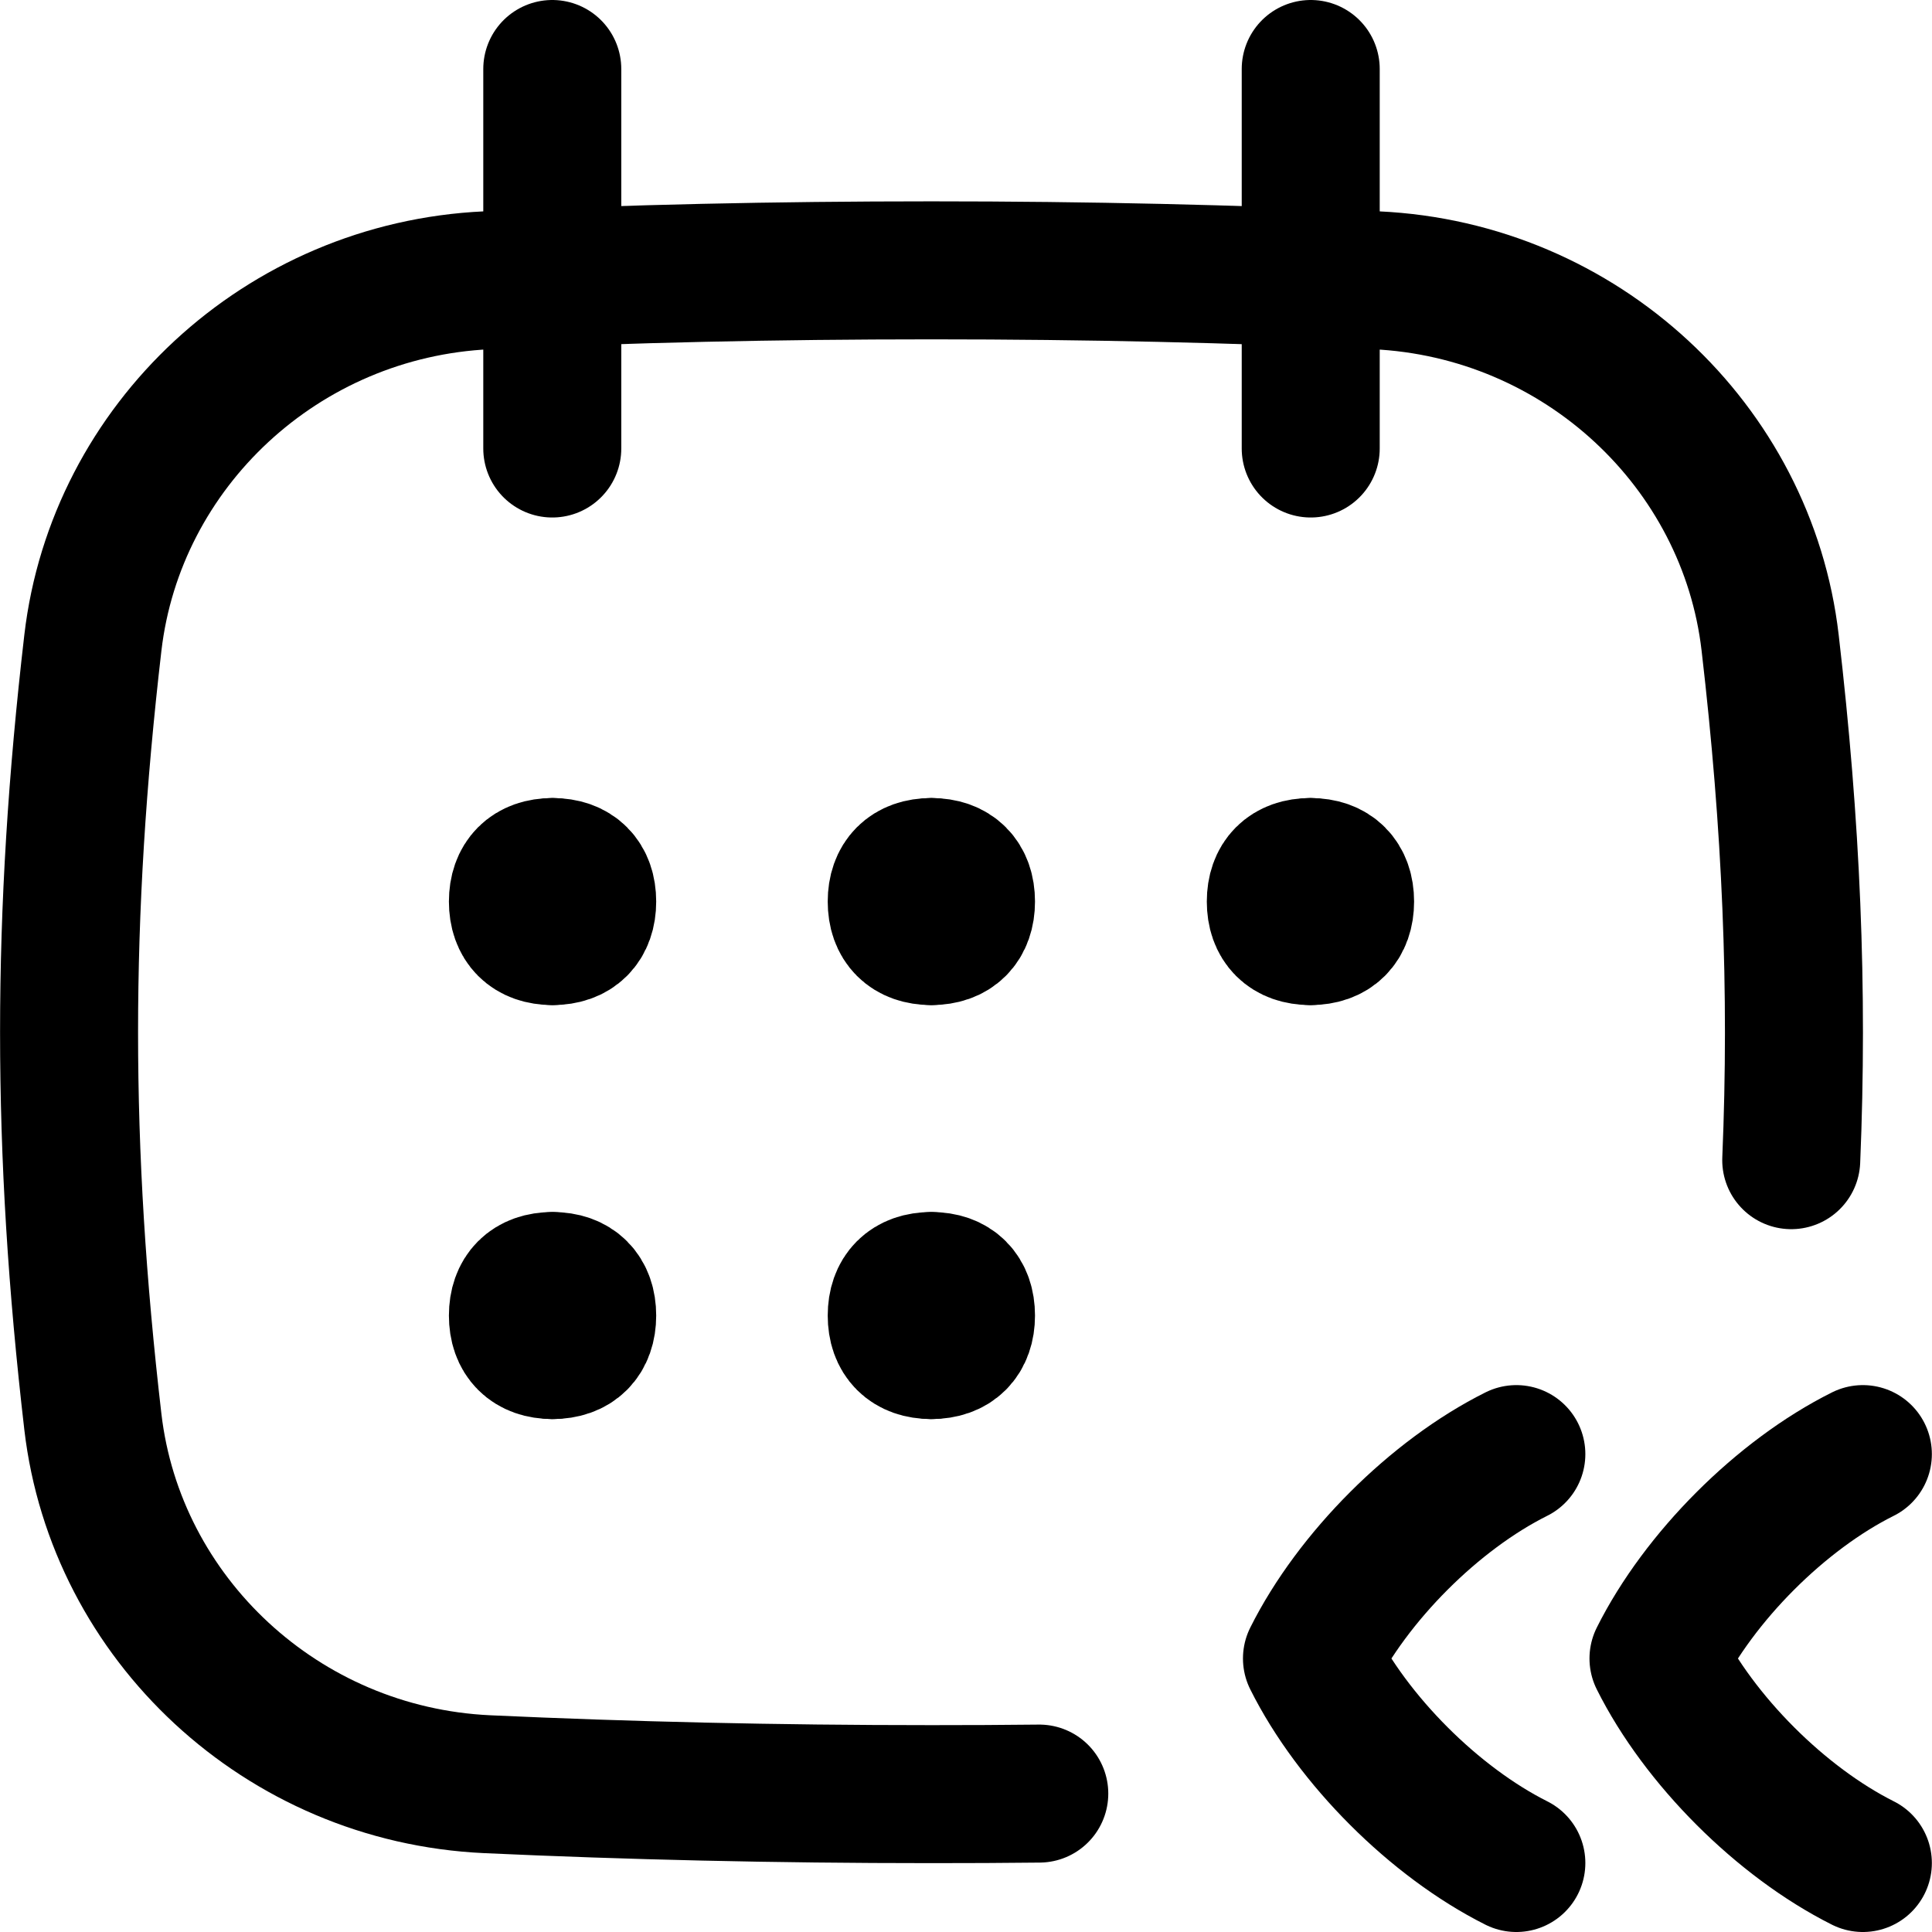 <svg xmlns="http://www.w3.org/2000/svg" fill="none" viewBox="0 0 14 14" id="Past-Event-Previous--Streamline-Flex" height="14" width="14">
  <desc>
    Past Event Previous Streamline Icon: https://streamlinehq.com
  </desc>
  <g id="past-event-previous--past-event-previous-month-year-day-schedule">
    <path id="Line 3" stroke="#000000" stroke-linecap="round" stroke-linejoin="round" d="m4.002 0.5 0 2.75" stroke-width="1"></path>
    <path id="Line 4" stroke="#000000" stroke-linecap="round" stroke-linejoin="round" d="m9.498 0.5 0 2.75" stroke-width="1"></path>
    <path id="Union" stroke="#000000" stroke-linecap="round" stroke-linejoin="round" d="M4.003 6.783c-0.16 0 -0.25 -0.09 -0.25 -0.25s0.09 -0.25 0.25 -0.25" stroke-width="1"></path>
    <path id="Union_2" stroke="#000000" stroke-linecap="round" stroke-linejoin="round" d="M4.005 6.783c0.16 0 0.25 -0.09 0.25 -0.25s-0.09 -0.25 -0.25 -0.25" stroke-width="1"></path>
    <path id="Union_3" stroke="#000000" stroke-linecap="round" stroke-linejoin="round" d="M4.003 9.783c-0.16 0 -0.25 -0.09 -0.25 -0.25s0.09 -0.25 0.25 -0.25" stroke-width="1"></path>
    <path id="Union_4" stroke="#000000" stroke-linecap="round" stroke-linejoin="round" d="M4.005 9.783c0.16 0 0.25 -0.09 0.25 -0.25s-0.09 -0.25 -0.25 -0.25" stroke-width="1"></path>
    <path id="Union_5" stroke="#000000" stroke-linecap="round" stroke-linejoin="round" d="M6.748 6.783c-0.16 0 -0.25 -0.09 -0.25 -0.25s0.09 -0.25 0.25 -0.25" stroke-width="1"></path>
    <path id="Union_6" stroke="#000000" stroke-linecap="round" stroke-linejoin="round" d="M6.75 6.783c0.16 0 0.25 -0.09 0.25 -0.25s-0.09 -0.25 -0.25 -0.25" stroke-width="1"></path>
    <path id="Union_7" stroke="#000000" stroke-linecap="round" stroke-linejoin="round" d="M6.748 9.783c-0.16 0 -0.25 -0.09 -0.25 -0.25s0.09 -0.25 0.25 -0.25" stroke-width="1"></path>
    <path id="Union_8" stroke="#000000" stroke-linecap="round" stroke-linejoin="round" d="M6.75 9.783c0.16 0 0.25 -0.09 0.25 -0.25s-0.09 -0.25 -0.25 -0.25" stroke-width="1"></path>
    <path id="Union_9" stroke="#000000" stroke-linecap="round" stroke-linejoin="round" d="M9.495 6.783c-0.16 0 -0.25 -0.09 -0.25 -0.25s0.09 -0.25 0.25 -0.25" stroke-width="1"></path>
    <path id="Union_10" stroke="#000000" stroke-linecap="round" stroke-linejoin="round" d="M9.497 6.783c0.16 0 0.25 -0.09 0.25 -0.25s-0.09 -0.25 -0.25 -0.25" stroke-width="1"></path>
    <path id="Vector" stroke="#000000" stroke-linecap="round" stroke-linejoin="round" d="M10.988 10.537c-0.593 0.296 -1.185 0.889 -1.481 1.481 0.296 0.593 0.889 1.185 1.481 1.482" stroke-width="1"></path>
    <path id="Vector_2" stroke="#000000" stroke-linecap="round" stroke-linejoin="round" d="M13.499 10.537c-0.593 0.296 -1.185 0.889 -1.481 1.481 0.296 0.593 0.889 1.185 1.481 1.482" stroke-width="1"></path>
    <path id="Subtract" stroke="#000000" stroke-linecap="round" stroke-linejoin="round" d="M7.531 12.997c-0.256 0.003 -0.516 0.004 -0.781 0.004 -1.14 0 -2.191 -0.025 -3.22 -0.072 -1.488 -0.069 -2.691 -1.201 -2.857 -2.626 -0.23 -1.98 -0.23 -3.665 0 -5.645C0.839 3.232 2.042 2.1 3.53 2.031c1.029 -0.048 2.079 -0.072 3.22 -0.072 1.14 0 2.191 0.025 3.22 0.072 1.488 0.069 2.692 1.201 2.857 2.626 0.154 1.323 0.205 2.514 0.153 3.75" stroke-width="1"></path>
  </g>
</svg>